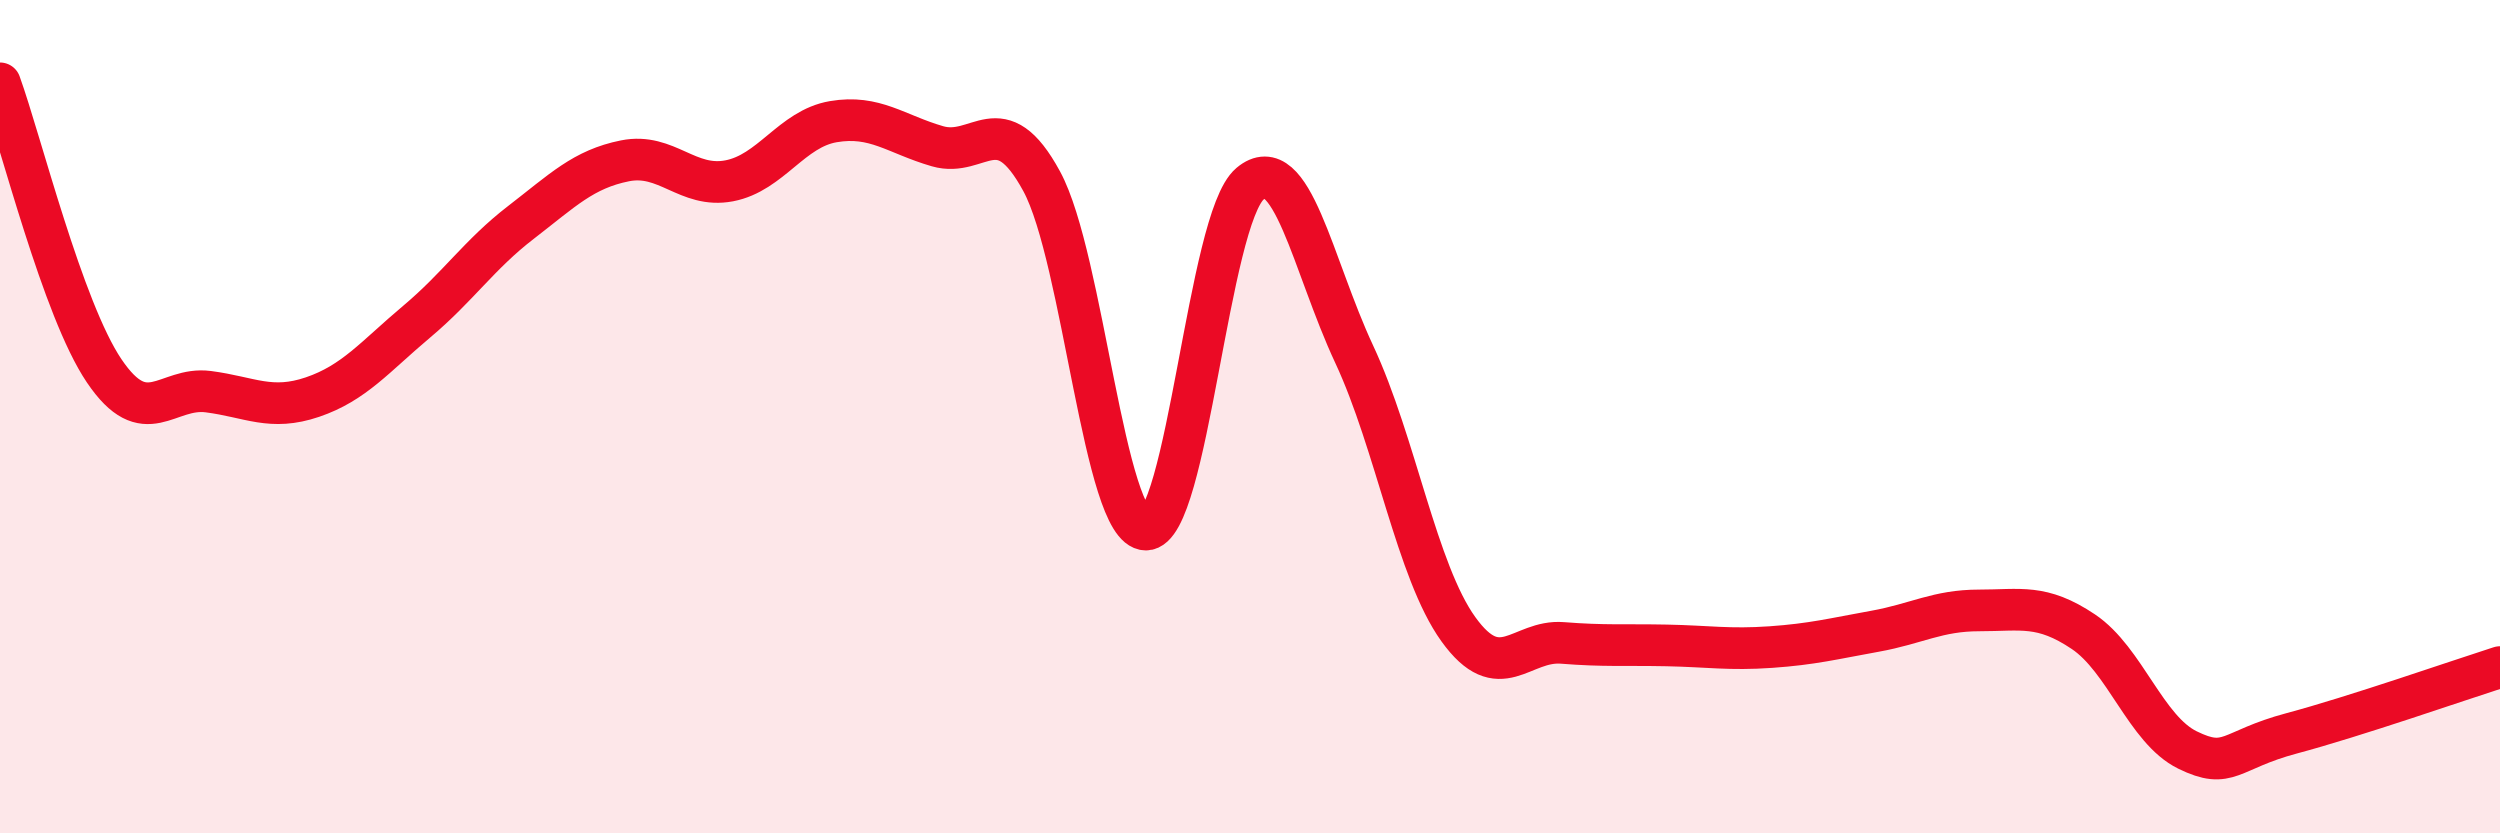 
    <svg width="60" height="20" viewBox="0 0 60 20" xmlns="http://www.w3.org/2000/svg">
      <path
        d="M 0,2 C 0.5,3.38 1.5,7.42 2.5,8.9 C 3.5,10.38 4,9.27 5,9.4 C 6,9.53 6.5,9.87 7.5,9.53 C 8.5,9.19 9,8.56 10,7.72 C 11,6.88 11.5,6.11 12.5,5.34 C 13.5,4.57 14,4.06 15,3.86 C 16,3.66 16.5,4.53 17.5,4.34 C 18.5,4.15 19,3.09 20,2.92 C 21,2.75 21.5,3.22 22.5,3.51 C 23.5,3.8 24,2.51 25,4.35 C 26,6.19 26.5,12.7 27.5,12.71 C 28.5,12.72 29,5.25 30,4.41 C 31,3.57 31.5,6.36 32.5,8.5 C 33.5,10.64 34,13.71 35,15.1 C 36,16.49 36.5,15.35 37.5,15.43 C 38.5,15.51 39,15.47 40,15.49 C 41,15.51 41.5,15.6 42.5,15.53 C 43.5,15.46 44,15.33 45,15.15 C 46,14.97 46.5,14.65 47.5,14.65 C 48.5,14.65 49,14.49 50,15.16 C 51,15.83 51.5,17.51 52.5,18 C 53.5,18.49 53.5,18 55,17.6 C 56.5,17.2 59,16.33 60,16.01L60 20L0 20Z"
        fill="#EB0A25"
        opacity="0.1"
        stroke-linecap="round"
        stroke-linejoin="round"
      />
      <path
        d="M 0,2 C 0.5,3.38 1.5,7.42 2.5,8.9 C 3.5,10.38 4,9.27 5,9.4 C 6,9.53 6.5,9.87 7.5,9.53 C 8.5,9.19 9,8.56 10,7.72 C 11,6.88 11.5,6.11 12.5,5.34 C 13.5,4.57 14,4.06 15,3.86 C 16,3.66 16.5,4.53 17.5,4.34 C 18.5,4.15 19,3.09 20,2.92 C 21,2.75 21.5,3.22 22.5,3.51 C 23.5,3.8 24,2.51 25,4.35 C 26,6.19 26.5,12.7 27.5,12.71 C 28.5,12.72 29,5.25 30,4.41 C 31,3.57 31.5,6.36 32.5,8.5 C 33.5,10.64 34,13.71 35,15.1 C 36,16.49 36.5,15.35 37.5,15.43 C 38.5,15.51 39,15.47 40,15.49 C 41,15.51 41.5,15.6 42.5,15.53 C 43.5,15.46 44,15.33 45,15.15 C 46,14.97 46.5,14.65 47.5,14.65 C 48.5,14.65 49,14.49 50,15.16 C 51,15.83 51.5,17.51 52.5,18 C 53.5,18.49 53.5,18 55,17.6 C 56.5,17.2 59,16.33 60,16.01"
        stroke="#EB0A25"
        stroke-width="1"
        fill="none"
        stroke-linecap="round"
        stroke-linejoin="round"
      />
    </svg>
  